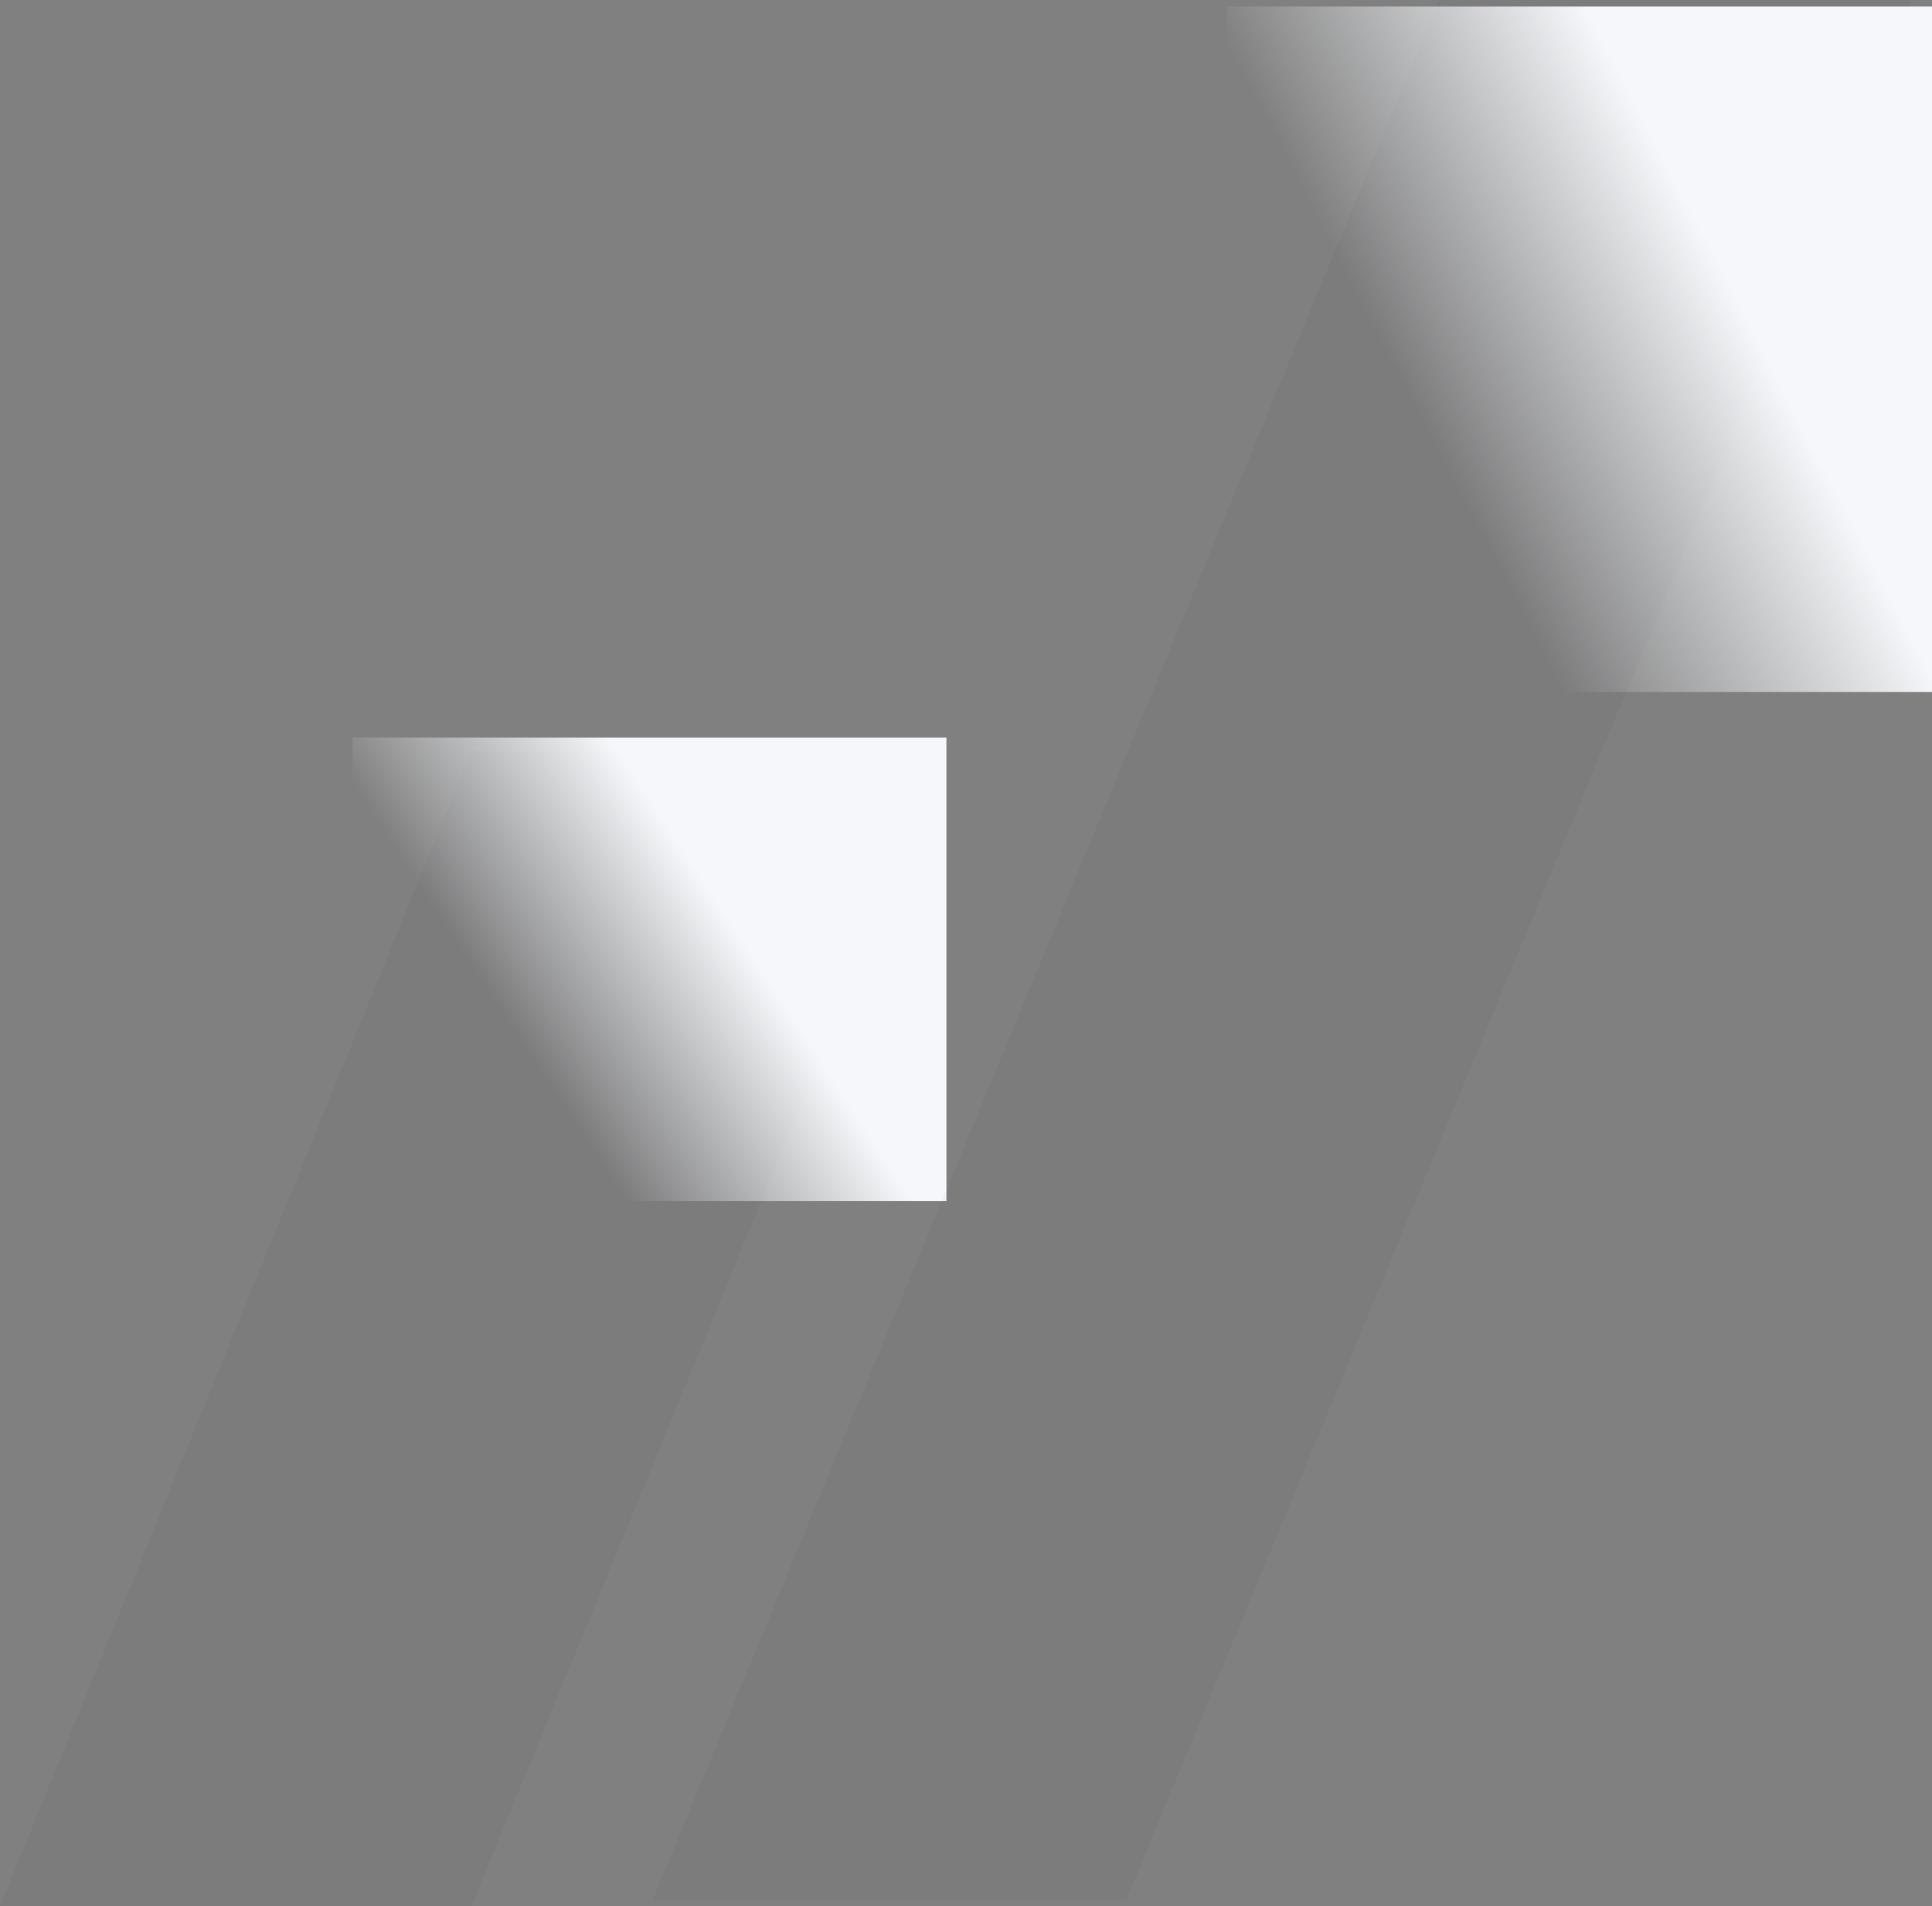 <svg xmlns="http://www.w3.org/2000/svg" xmlns:xlink="http://www.w3.org/1999/xlink" width="296px" height="292px" viewBox="0 0 296 292"><rect x="0" y="0" width="296" height="292" fill="#808080" stroke="none"/><title>4CFC7AE4-5E1D-4284-B293-A6488842A8C1</title><defs><linearGradient x1="54.982%" y1="23.237%" x2="16.943%" y2="42.767%" id="linearGradient-1"><stop stop-color="#F5F7FA" offset="0%"></stop><stop stop-color="#F5F7FA" stop-opacity="0" offset="100%"></stop></linearGradient><linearGradient x1="54.982%" y1="8.444%" x2="12.272%" y2="30.126%" id="linearGradient-2"><stop stop-color="#F5F7FA" offset="0%"></stop><stop stop-color="#F5F7FA" stop-opacity="0" offset="100%"></stop></linearGradient></defs><g id="New" stroke="none" stroke-width="1" fill="none" fill-rule="evenodd"><g id="Product-Page_Feedback-Management_-V4-Copy-11" transform="translate(-1347, -579)" fill-rule="nonzero"><g id="icon-section-bg-copy" transform="translate(1347, 579)"><polygon id="Path" fill-opacity="0.03" fill="#0C1524" points="72.236 292 0 292 72.236 115 145 115"></polygon><rect id="Rectangle" fill="url(#linearGradient-1)" x="54" y="113" width="91" height="71"></rect><polygon id="Path" fill-opacity="0.03" fill="#0C1524" points="172.572 291 100 291 220.428 0 293 0"></polygon><rect id="Rectangle" fill="url(#linearGradient-2)" x="188" y="1" width="108" height="105"></rect></g></g></g></svg>
